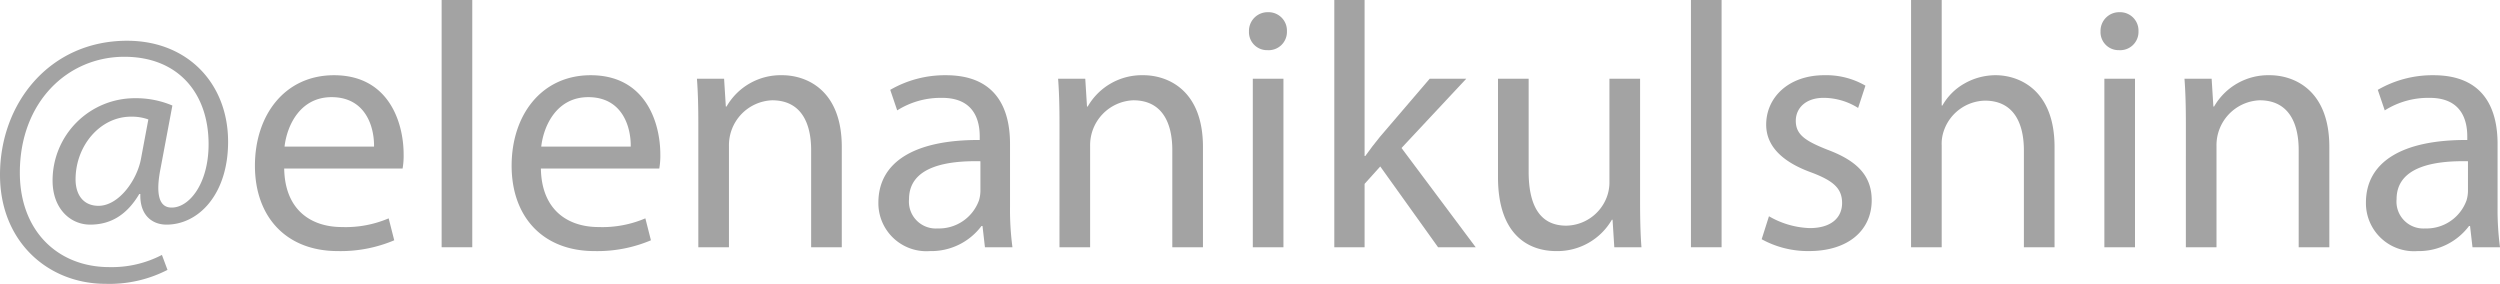 <?xml version="1.0" encoding="UTF-8"?> <svg xmlns="http://www.w3.org/2000/svg" viewBox="0 0 287.113 32.595"> <g id="Слой_2" data-name="Слой 2"> <g id="Слой_1-2" data-name="Слой 1"> <path d="M20.956,36.08a14.565,14.565,0,0,1-7.118,1.6c-6.56,0-12.118-4.799-12.118-12.518,0-8.239,5.719-15.397,14.598-15.397,6.959,0,11.598,4.919,11.598,11.598,0,5.999-3.359,9.519-7.078,9.519-1.601,0-3.08-1.04-3-3.52H17.717c-1.399,2.359-3.239,3.52-5.639,3.52-2.319,0-4.319-1.88-4.319-5.039a9.444,9.444,0,0,1,9.479-9.479,10.7,10.7,0,0,1,4.279.84l-1.36,7.239c-.6,3.039-.119,4.438,1.2,4.479,2.04.08,4.319-2.68,4.319-7.278,0-5.839-3.479-10.038-9.679-10.038-6.519,0-11.998,5.199-11.998,13.317,0,6.679,4.359,10.838,10.278,10.838a12.472,12.472,0,0,0,6.039-1.399ZM18.757,18.803a5.558,5.558,0,0,0-2-.319c-3.52,0-6.358,3.319-6.358,7.198,0,1.76.88,3.04,2.64,3.04,2.319,0,4.439-2.96,4.879-5.439Z" transform="translate(-1.72 -5.085)" style="fill:#a3a3a3"></path> <path d="M34.358,24.442c.08,4.759,3.08,6.719,6.639,6.719a12.591,12.591,0,0,0,5.359-1l.64,2.52a15.773,15.773,0,0,1-6.479,1.239c-5.959,0-9.519-3.959-9.519-9.798s3.439-10.398,9.079-10.398c6.358,0,7.998,5.52,7.998,9.079a8.573,8.573,0,0,1-.12,1.64Zm10.318-2.52c.04-2.2-.92-5.68-4.879-5.68-3.6,0-5.119,3.239-5.399,5.68Z" transform="translate(-1.72 -5.085)" style="fill:#a3a3a3"></path> <path d="M52.439,5.085H55.958V33.48H52.439Z" transform="translate(-1.72 -5.085)" style="fill:#a3a3a3"></path> <path d="M63.838,24.442c.08,4.759,3.08,6.719,6.64,6.719a12.589,12.589,0,0,0,5.358-1l.64,2.52a15.773,15.773,0,0,1-6.479,1.239c-5.959,0-9.519-3.959-9.519-9.798s3.439-10.398,9.079-10.398c6.358,0,7.998,5.52,7.998,9.079a8.573,8.573,0,0,1-.12,1.64Zm10.318-2.52c.04-2.2-.92-5.68-4.879-5.68-3.6,0-5.119,3.239-5.399,5.68Z" transform="translate(-1.72 -5.085)" style="fill:#a3a3a3"></path> <path d="M81.919,19.363c0-2.04-.04-3.64-.16-5.239h3.119l.2,3.199h.08a7.168,7.168,0,0,1,6.398-3.6c2.68,0,6.839,1.6,6.839,8.238V33.48H94.876V22.322c0-3.119-1.159-5.719-4.479-5.719a5.162,5.162,0,0,0-4.96,5.239v11.638H81.919Z" transform="translate(-1.72 -5.085)" style="fill:#a3a3a3"></path> <path d="M117.716,28.841a32.596,32.596,0,0,0,.279,4.64h-3.159l-.28-2.439h-.12a7.208,7.208,0,0,1-5.919,2.879,5.514,5.514,0,0,1-5.919-5.559c0-4.68,4.159-7.239,11.639-7.199V20.763c0-1.56-.44-4.479-4.399-4.439a9.325,9.325,0,0,0-5.079,1.439l-.8-2.359a12.531,12.531,0,0,1,6.398-1.68c5.919,0,7.359,4.039,7.359,7.879Zm-3.399-5.238c-3.84-.08-8.199.6-8.199,4.358a3.084,3.084,0,0,0,3.279,3.36,4.888,4.888,0,0,0,4.76-3.24,3.965,3.965,0,0,0,.16-1.119Z" transform="translate(-1.72 -5.085)" style="fill:#a3a3a3"></path> <path d="M123.398,19.363c0-2.04-.04-3.64-.16-5.239h3.119l.2,3.199h.08a7.168,7.168,0,0,1,6.398-3.6c2.68,0,6.839,1.6,6.839,8.238V33.48h-3.52V22.322c0-3.119-1.159-5.719-4.479-5.719a5.162,5.162,0,0,0-4.96,5.239v11.638h-3.519Z" transform="translate(-1.72 -5.085)" style="fill:#a3a3a3"></path> <path d="M149.518,8.685a2.1,2.1,0,0,1-2.239,2.16,2.069,2.069,0,0,1-2.12-2.16,2.144,2.144,0,0,1,2.2-2.199A2.112,2.112,0,0,1,149.518,8.685Zm-3.919,24.796V14.124h3.519V33.48Z" transform="translate(-1.72 -5.085)" style="fill:#a3a3a3"></path> <path d="M158.437,23.002h.08c.48-.68,1.12-1.52,1.68-2.199L165.916,14.124h4.199l-7.438,7.958,8.519,11.398H166.876l-6.64-9.278-1.8,2v7.278H154.958V5.085h3.479Z" transform="translate(-1.72 -5.085)" style="fill:#a3a3a3"></path> <path d="M190.075,28.161c0,2.04.04,3.8.159,5.319h-3.119l-.2-3.159H186.835a7.229,7.229,0,0,1-6.398,3.599c-3.04,0-6.679-1.72-6.679-8.479V14.124h3.52V24.802c0,3.68,1.159,6.199,4.319,6.199a5.061,5.061,0,0,0,4.639-3.239,4.824,4.824,0,0,0,.32-1.8V14.124h3.52Z" transform="translate(-1.72 -5.085)" style="fill:#a3a3a3"></path> <path d="M195.917,5.085h3.519V33.48H195.917Z" transform="translate(-1.72 -5.085)" style="fill:#a3a3a3"></path> <path d="M204.877,29.921a9.947,9.947,0,0,0,4.68,1.36c2.52,0,3.719-1.24,3.719-2.88,0-1.68-1-2.56-3.56-3.52-3.519-1.279-5.158-3.159-5.158-5.479,0-3.12,2.56-5.68,6.679-5.68a8.986,8.986,0,0,1,4.719,1.2l-.84,2.56a7.491,7.491,0,0,0-3.959-1.16c-2.08,0-3.199,1.2-3.199,2.64,0,1.6,1.119,2.319,3.639,3.319,3.319,1.24,5.079,2.92,5.079,5.799,0,3.439-2.68,5.839-7.198,5.839a11.038,11.038,0,0,1-5.439-1.359Z" transform="translate(-1.72 -5.085)" style="fill:#a3a3a3"></path> <path d="M221.197,5.085h3.519V17.203h.08a6.633,6.633,0,0,1,2.52-2.52,7.221,7.221,0,0,1,3.6-.96c2.6,0,6.759,1.6,6.759,8.238V33.48H234.154V22.362c0-3.119-1.159-5.719-4.479-5.719a5.113,5.113,0,0,0-4.72,3.479,4.49,4.49,0,0,0-.24,1.68V33.48h-3.519Z" transform="translate(-1.72 -5.085)" style="fill:#a3a3a3"></path> <path d="M247.315,8.685a2.1,2.1,0,0,1-2.239,2.16,2.069,2.069,0,0,1-2.12-2.16,2.144,2.144,0,0,1,2.2-2.199A2.112,2.112,0,0,1,247.315,8.685Zm-3.919,24.796V14.124H246.915V33.48Z" transform="translate(-1.72 -5.085)" style="fill:#a3a3a3"></path> <path d="M252.757,19.363c0-2.04-.04-3.64-.16-5.239h3.119l.2,3.199h.08a7.168,7.168,0,0,1,6.398-3.6c2.68,0,6.839,1.6,6.839,8.238V33.48h-3.52V22.322c0-3.119-1.159-5.719-4.479-5.719a5.162,5.162,0,0,0-4.96,5.239v11.638h-3.519Z" transform="translate(-1.72 -5.085)" style="fill:#a3a3a3"></path> <path d="M288.554,28.841a32.596,32.596,0,0,0,.279,4.64h-3.159l-.28-2.439h-.12a7.208,7.208,0,0,1-5.919,2.879,5.514,5.514,0,0,1-5.919-5.559c0-4.68,4.159-7.239,11.639-7.199V20.763c0-1.56-.44-4.479-4.399-4.439a9.325,9.325,0,0,0-5.079,1.439l-.8-2.359a12.531,12.531,0,0,1,6.398-1.68c5.919,0,7.359,4.039,7.359,7.879Zm-3.399-5.238c-3.84-.08-8.199.6-8.199,4.358a3.084,3.084,0,0,0,3.279,3.36,4.888,4.888,0,0,0,4.76-3.24,3.965,3.965,0,0,0,.16-1.119Z" transform="translate(-1.72 -5.085)" style="fill:#a3a3a3"></path> </g> </g> </svg> 